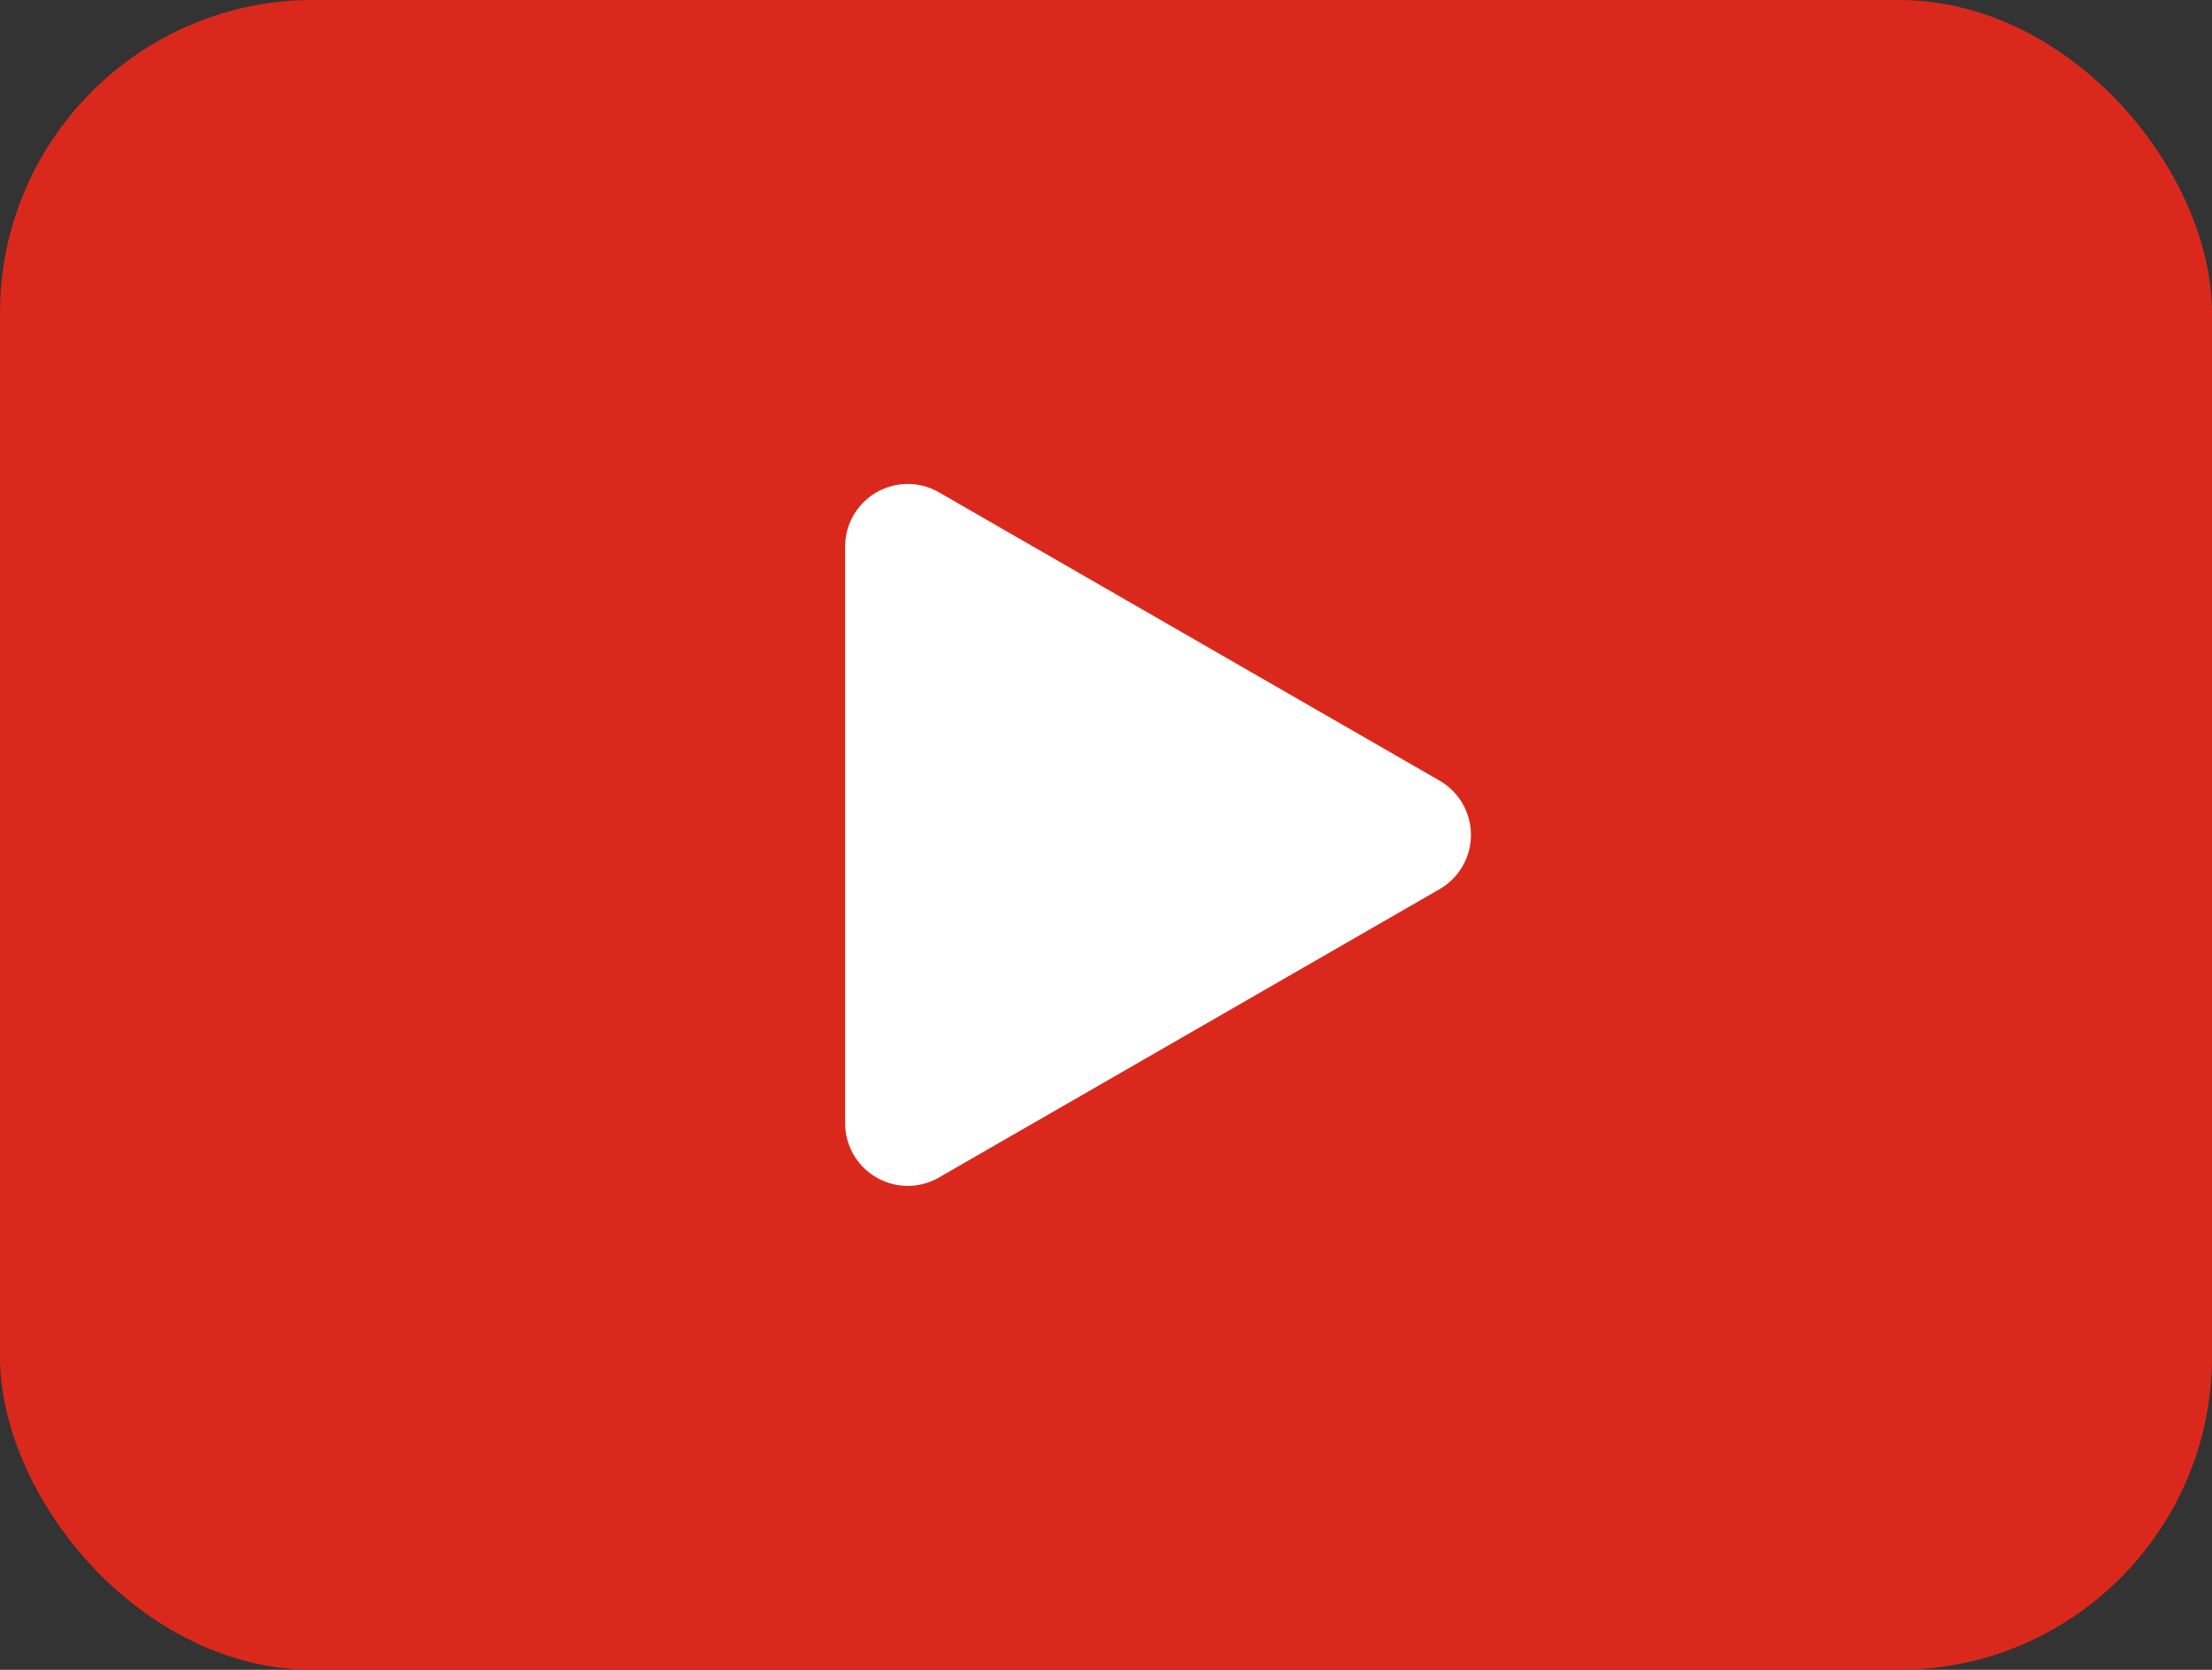 <svg xmlns="http://www.w3.org/2000/svg" width="106" height="80" viewBox="0 0 106 80">
  <rect x="0" y="0" width="106" height="80" fill="#333333" stroke="none"/>
  <g id="play_button" transform="translate(-493 -935)">
    <rect id="Rectangle_975" data-name="Rectangle 975" width="106" height="80" rx="15" transform="translate(493 935)" fill="#da291c"/>
    <path id="Polygon_2" data-name="Polygon 2" d="M16.4,4.516a3,3,0,0,1,5.2,0L35.411,28.5a3,3,0,0,1-2.6,4.5H5.189a3,3,0,0,1-2.6-4.5Z" transform="translate(566.5 956) rotate(90)" fill="#fff"/>
  </g>
</svg>
